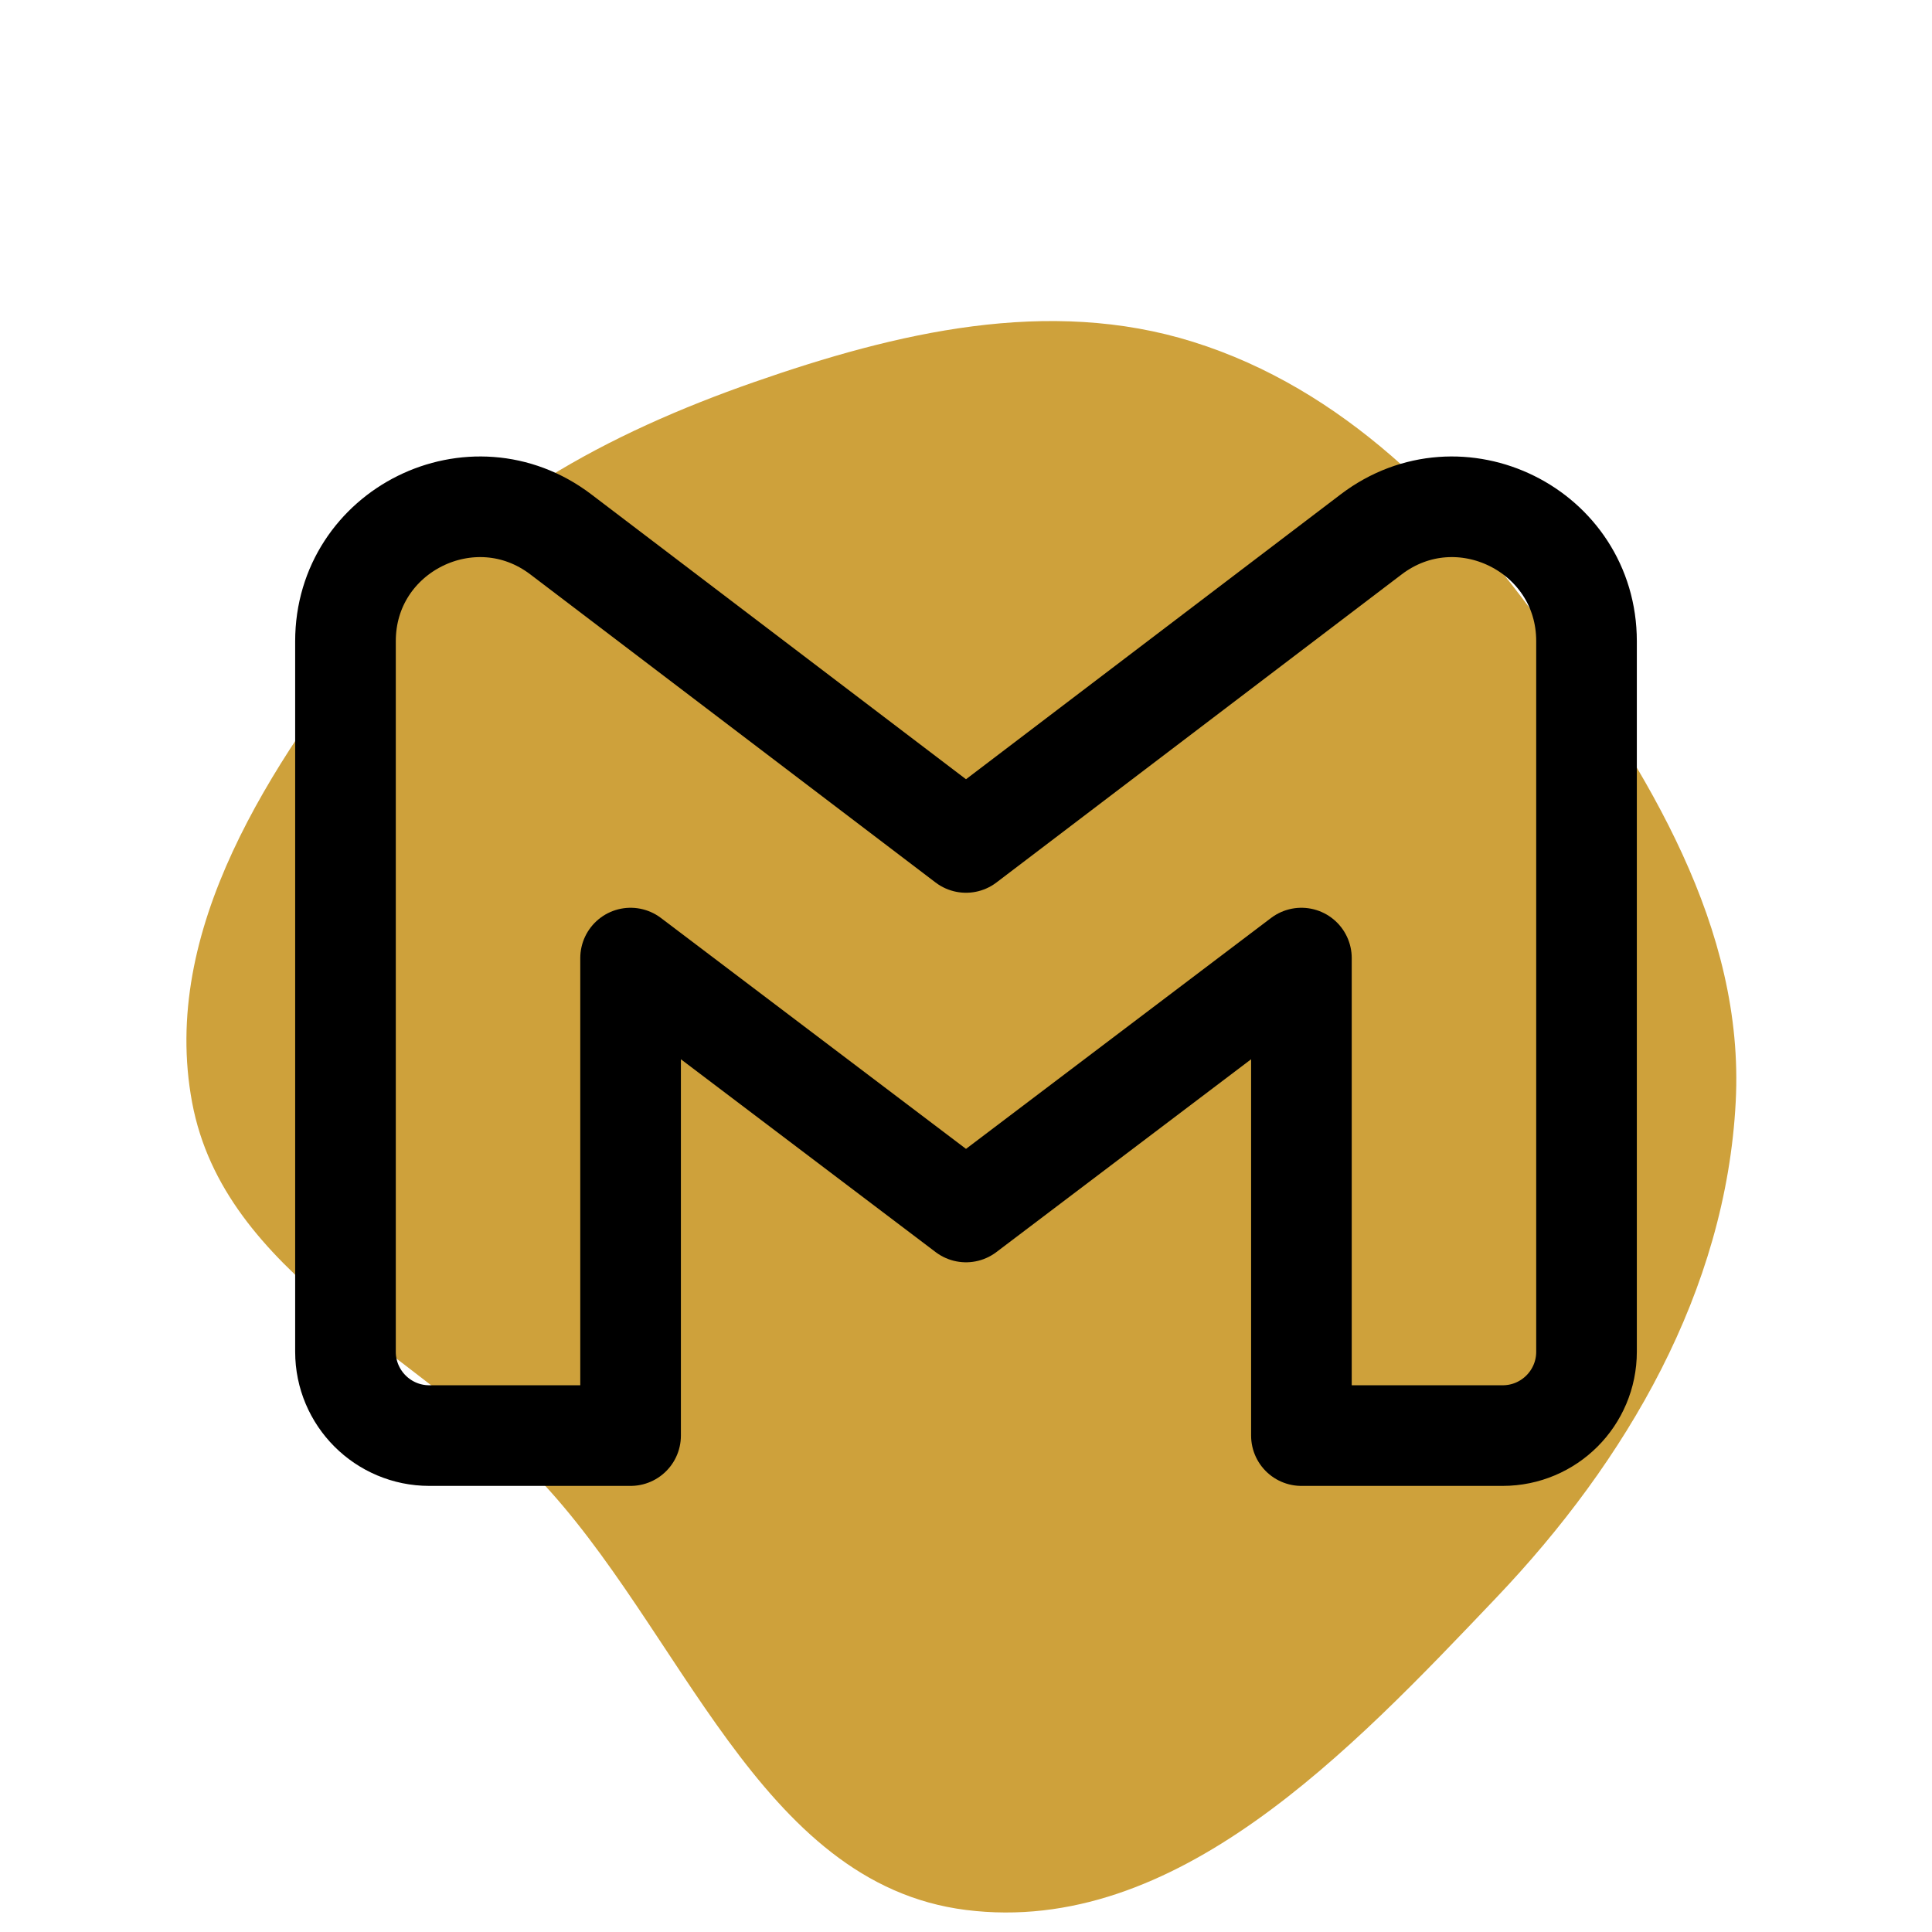 <!DOCTYPE svg PUBLIC "-//W3C//DTD SVG 1.1//EN" "http://www.w3.org/Graphics/SVG/1.1/DTD/svg11.dtd">
<!-- Uploaded to: SVG Repo, www.svgrepo.com, Transformed by: SVG Repo Mixer Tools -->
<svg width="64px" height="64px" viewBox="-19.2 -19.2 230.40 230.40" xmlns="http://www.w3.org/2000/svg" fill="none">
<g id="SVGRepo_bgCarrier" stroke-width="0">
<path transform="translate(-19.2, -19.2), scale(7.2)" d="M16,31.635C19.475,32.072,22.366,29.001,24.781,26.465C26.944,24.194,28.587,21.38,28.749,18.248C28.899,15.363,27.291,12.801,25.612,10.45C24.102,8.336,22.242,6.44,19.763,5.663C17.365,4.911,14.854,5.503,12.481,6.332C10.075,7.173,7.832,8.369,6.265,10.379C4.477,12.673,2.648,15.401,3.182,18.26C3.715,21.11,6.89,22.373,8.896,24.466C11.296,26.97,12.558,31.202,16,31.635" fill="#cea13b" strokewidth="0"/>
</g>
<g id="SVGRepo_tracerCarrier" stroke-linecap="round" stroke-linejoin="round"/>
<g id="SVGRepo_iconCarrier">
<path stroke="#000000" stroke-linejoin="round" stroke-width="12" d="M22 57.265V142c0 5.523 4.477 10 10 10h24V95.056l40 30.278 40-30.278V152h24c5.523 0 10-4.477 10-10V57.265c0-13.233-15.15-20.746-25.684-12.736L96 81.265 47.684 44.53C37.15 36.519 22 44.032 22 57.265Z"/>
</g>
</svg>